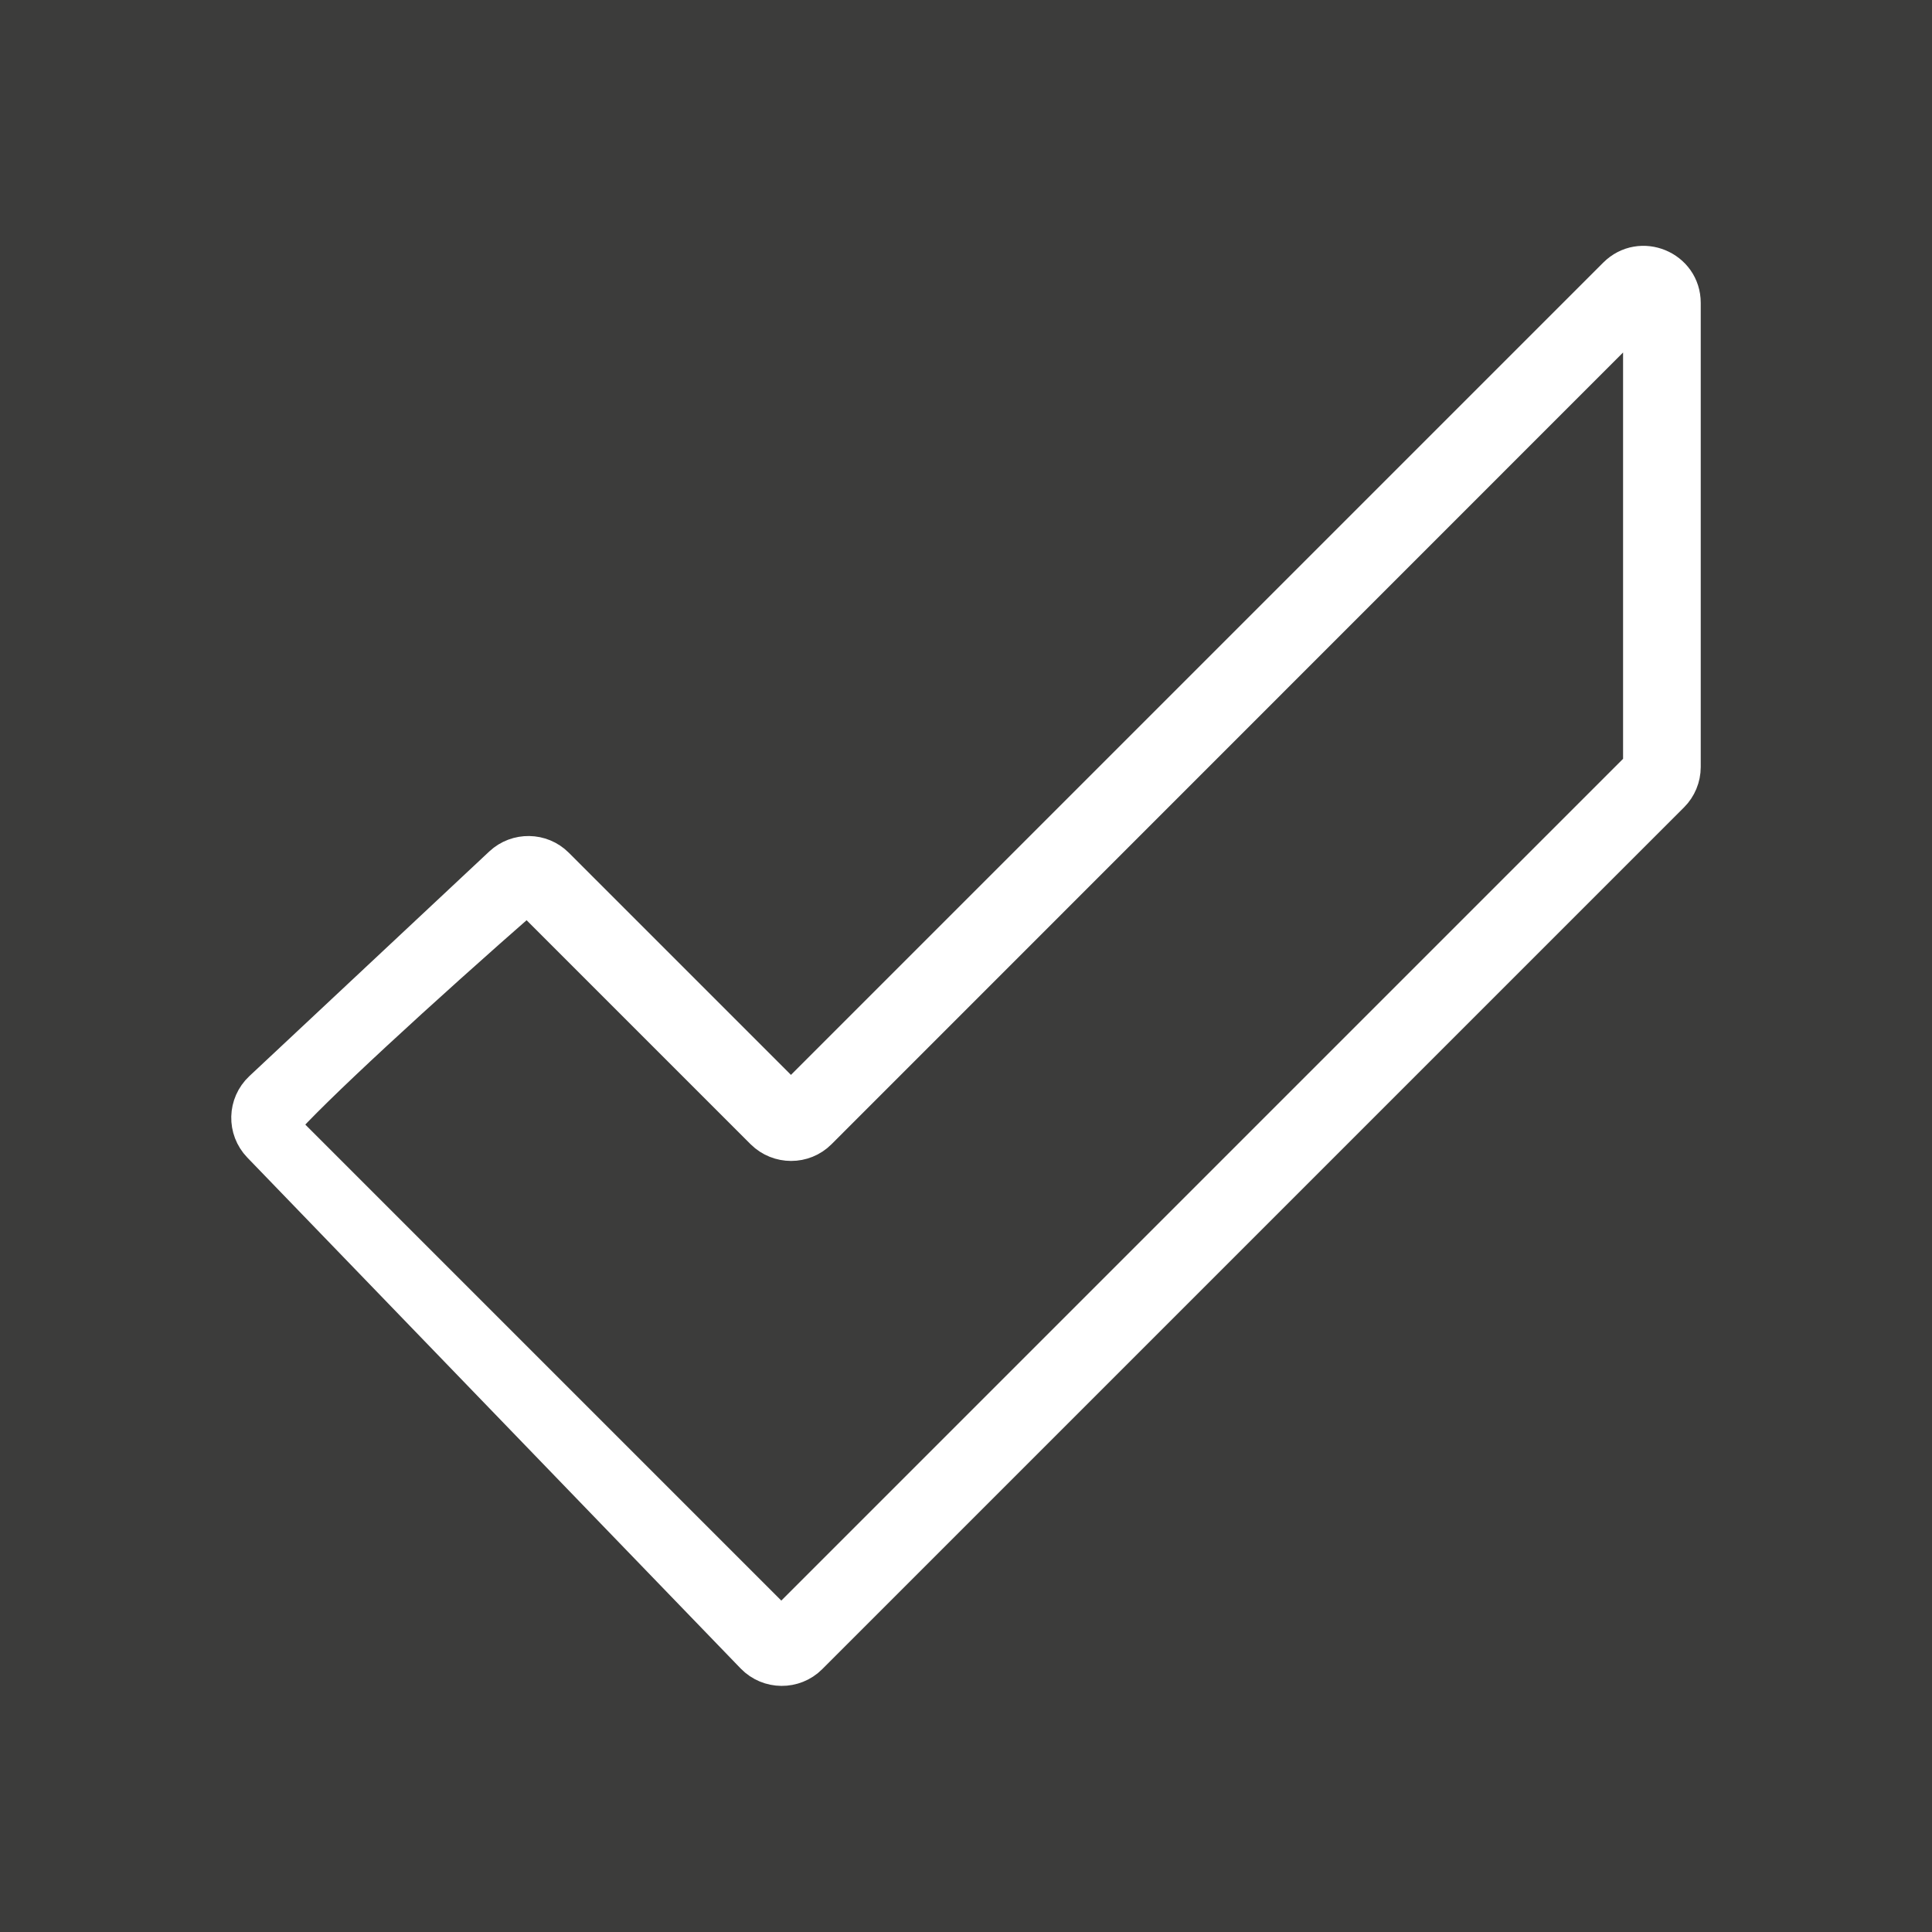 <?xml version="1.0" encoding="UTF-8"?>
<!-- Generator: Adobe Illustrator 28.0.0, SVG Export Plug-In . SVG Version: 6.00 Build 0)  -->
<svg xmlns="http://www.w3.org/2000/svg" xmlns:xlink="http://www.w3.org/1999/xlink" version="1.1" id="katman_1" x="0px" y="0px" viewBox="0 0 100 100" style="enable-background:new 0 0 100 100;" xml:space="preserve">
<style type="text/css">
	.st0{fill:#3C3C3B;}
	.st1{fill:#FFFFFF;stroke:#FFFFFF;stroke-width:2;stroke-miterlimit:10;}
</style>
<rect class="st0" width="100" height="100"></rect>
<g>
	<path class="st1" d="M28.73,44.84l12.21,12.21l42.75-42.75c1.23-1.23,3.34-0.36,3.34,1.38V39.7c0,0.52-0.21,1.02-0.57,1.38   L41.85,85.69c-0.77,0.77-2.03,0.76-2.79-0.02L13.52,59.22c-0.76-0.79-0.73-2.04,0.07-2.79L26.01,44.8   C26.78,44.08,27.99,44.1,28.73,44.84z M14.42,58.24l26.02,26.02l44.57-44.57V15.83L42.33,58.52c-0.76,0.76-2,0.76-2.77,0   L27.3,46.26C21.72,51.14,15.92,56.47,14.42,58.24z"></path>
</g>
</svg>
